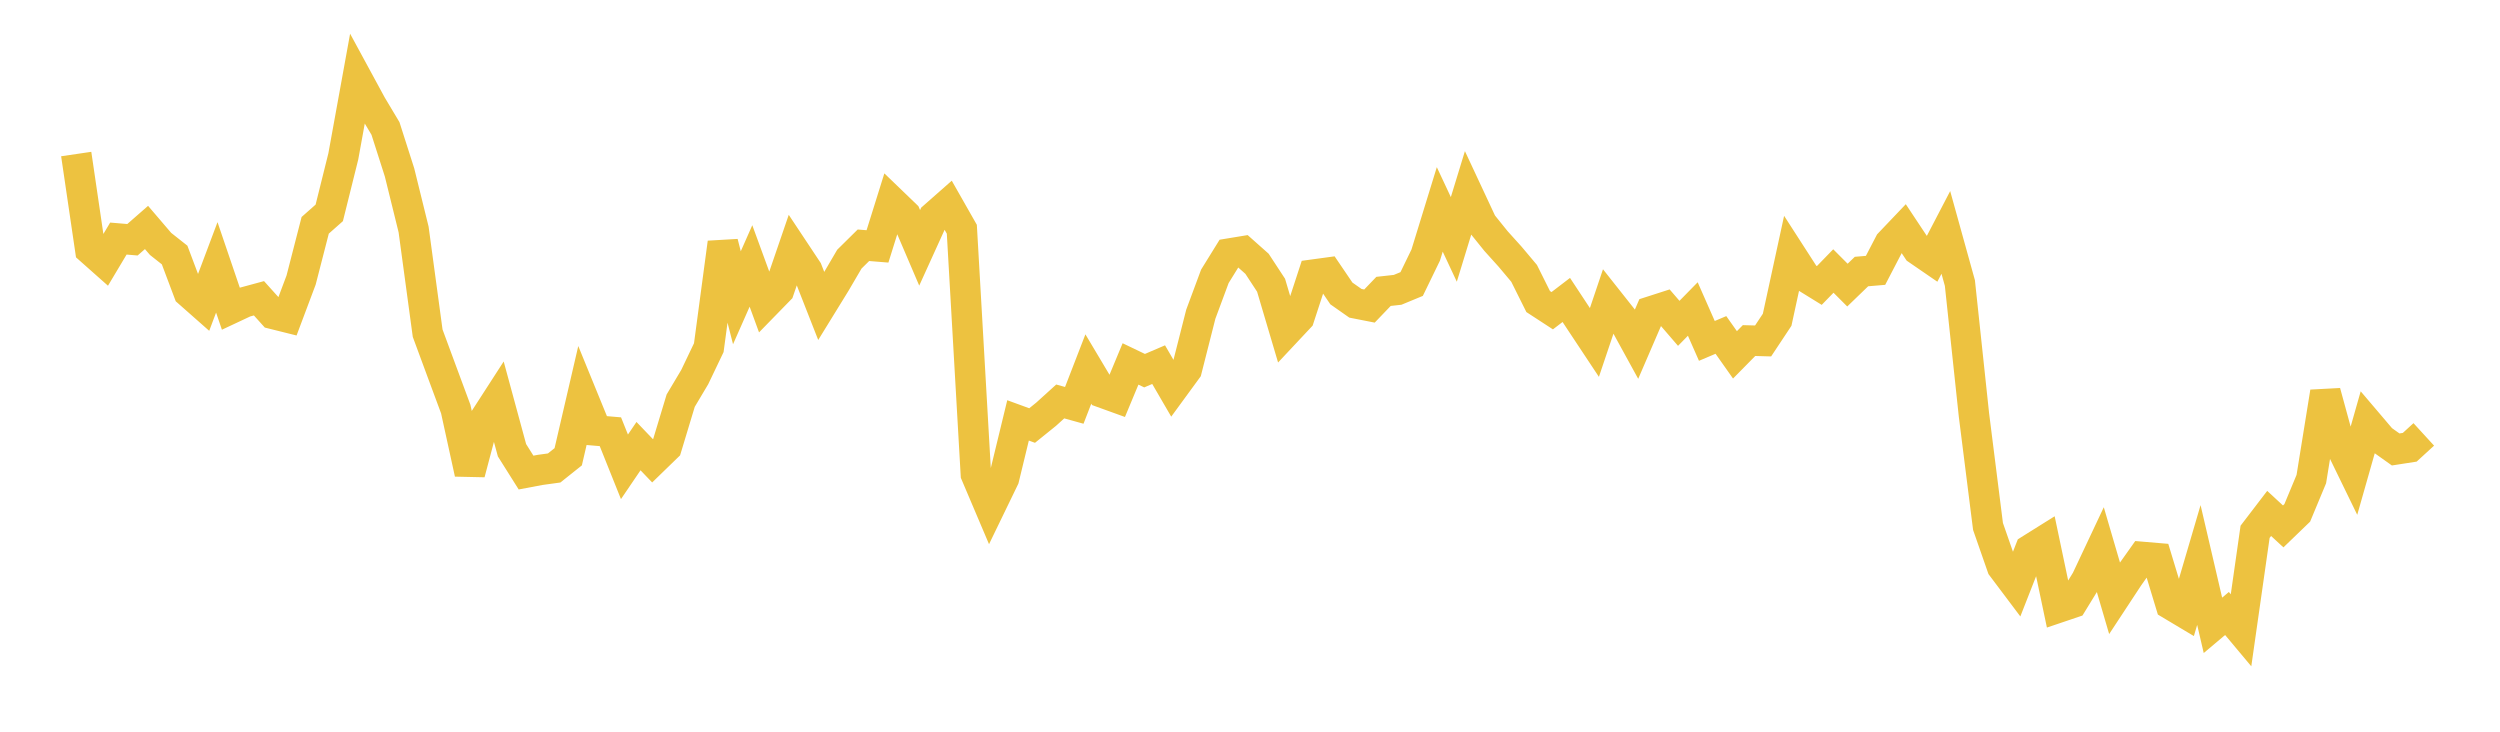 <svg width="164" height="48" xmlns="http://www.w3.org/2000/svg" xmlns:xlink="http://www.w3.org/1999/xlink"><path fill="none" stroke="rgb(237,194,64)" stroke-width="2" d="M5,10.105L5.922,16.376L6.844,17.194L7.766,15.65L8.689,15.728L9.611,14.922L10.533,16L11.455,16.729L12.377,19.179L13.299,19.993L14.222,17.539L15.144,20.25L16.066,19.817L16.988,19.567L17.91,20.592L18.832,20.822L19.754,18.367L20.677,14.78L21.599,13.965L22.521,10.26L23.443,5.185L24.365,6.884L25.287,8.427L26.21,11.313L27.132,15.052L28.054,21.856L28.976,24.351L29.898,26.838L30.82,31.054L31.743,27.569L32.665,26.141L33.587,29.536L34.509,31L35.431,30.826L36.353,30.699L37.275,29.964L38.198,25.987L39.12,28.243L40.042,28.322L40.964,30.624L41.886,29.266L42.808,30.23L43.731,29.334L44.653,26.283L45.575,24.734L46.497,22.806L47.419,15.92L48.341,19.533L49.263,17.446L50.186,19.969L51.108,19.024L52.03,16.335L52.952,17.724L53.874,20.073L54.796,18.576L55.719,17L56.641,16.089L57.563,16.164L58.485,13.216L59.407,14.104L60.329,16.259L61.251,14.23L62.174,13.417L63.096,15.038L64.018,31.112L64.94,33.282L65.862,31.379L66.784,27.578L67.707,27.915L68.629,27.171L69.551,26.335L70.473,26.591L71.395,24.208L72.317,25.755L73.24,26.089L74.162,23.874L75.084,24.316L76.006,23.921L76.928,25.507L77.85,24.246L78.772,20.613L79.695,18.128L80.617,16.638L81.539,16.486L82.461,17.305L83.383,18.712L84.305,21.823L85.228,20.838L86.15,18.016L87.072,17.89L87.994,19.249L88.916,19.896L89.838,20.077L90.76,19.115L91.683,19.013L92.605,18.632L93.527,16.732L94.449,13.736L95.371,15.705L96.293,12.694L97.216,14.67L98.138,15.814L99.06,16.836L99.982,17.933L100.904,19.782L101.826,20.383L102.749,19.677L103.671,21.075L104.593,22.466L105.515,19.729L106.437,20.894L107.359,22.575L108.281,20.438L109.204,20.141L110.126,21.211L111.048,20.271L111.97,22.363L112.892,21.972L113.814,23.278L114.737,22.341L115.659,22.367L116.581,20.976L117.503,16.727L118.425,18.158L119.347,18.727L120.269,17.778L121.192,18.703L122.114,17.813L123.036,17.735L123.958,15.961L124.88,14.993L125.802,16.383L126.725,17.017L127.647,15.247L128.569,18.569L129.491,27.219L130.413,34.535L131.335,37.18L132.257,38.406L133.18,36.051L134.102,35.474L135.024,39.86L135.946,39.548L136.868,38.044L137.79,36.086L138.713,39.239L139.635,37.837L140.557,36.537L141.479,36.615L142.401,39.655L143.323,40.206L144.246,37.064L145.168,41.022L146.09,40.245L147.012,41.347L147.934,34.886L148.856,33.681L149.778,34.533L150.701,33.643L151.623,31.427L152.545,25.716L153.467,29.089L154.389,30.983L155.311,27.743L156.234,28.828L157.156,29.484L158.078,29.341L159,28.497"></path></svg>